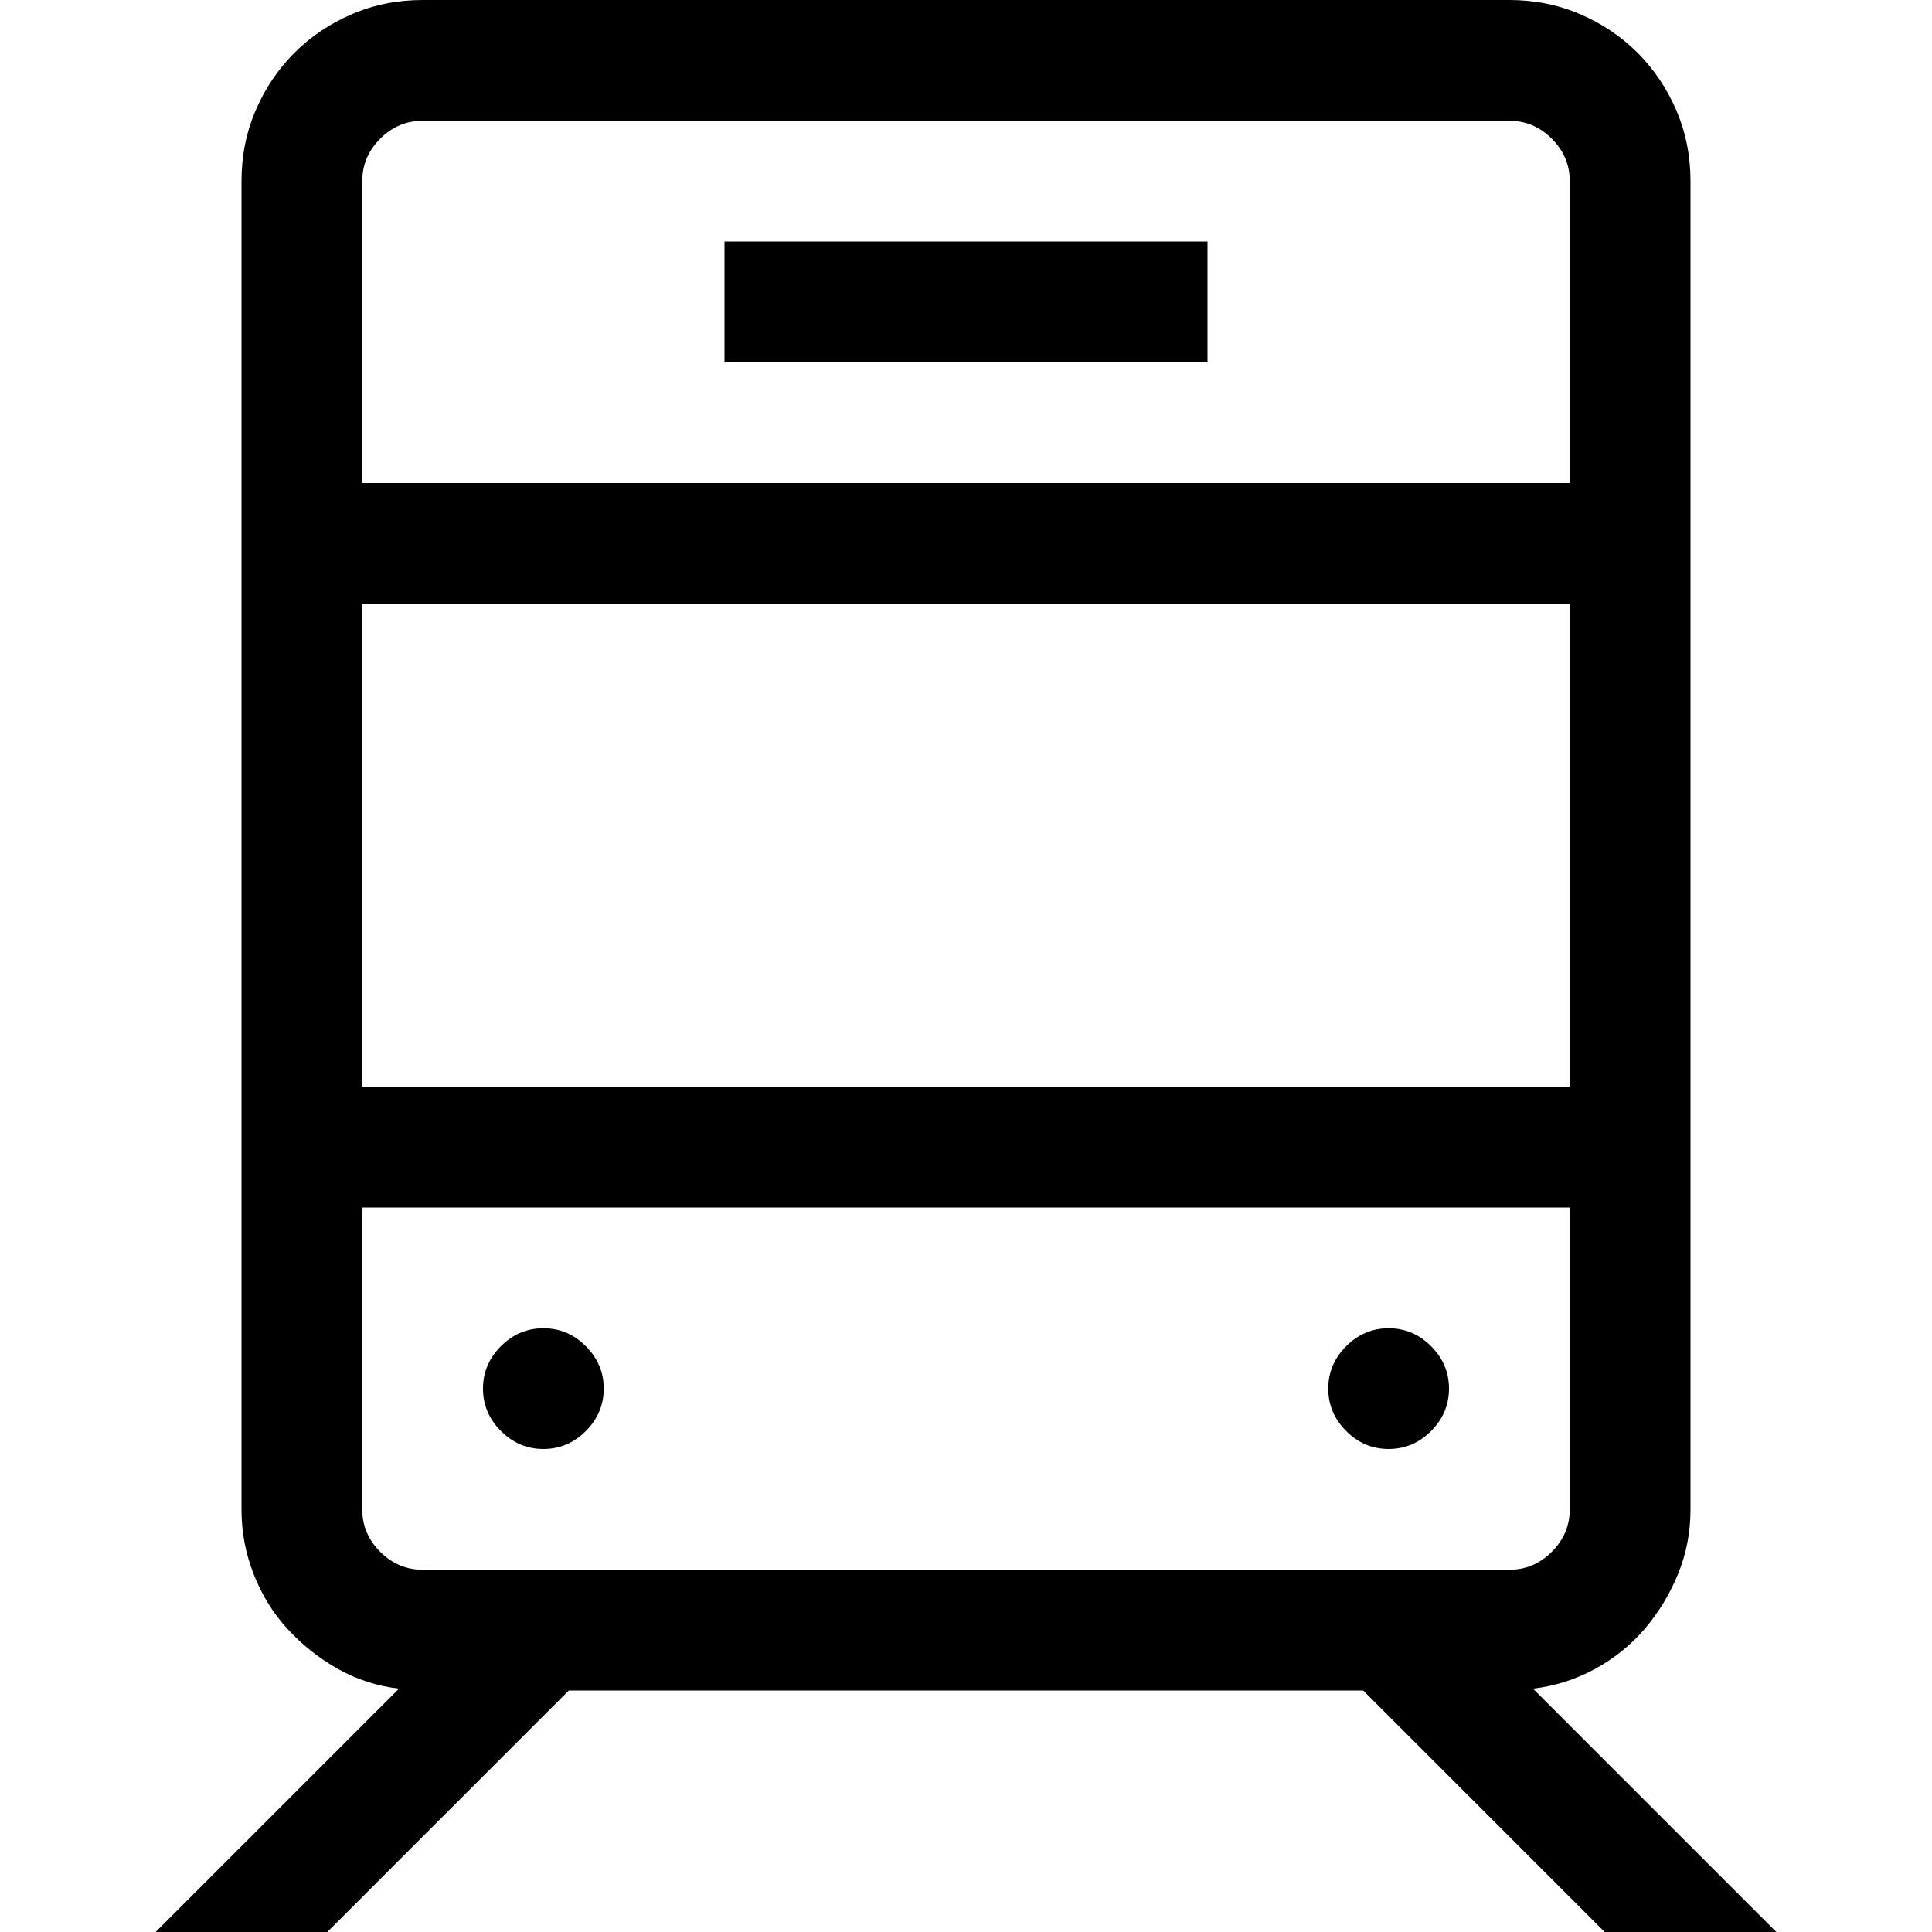 <svg width="28" height="28" viewBox="0 0 28 28" fill="none" xmlns="http://www.w3.org/2000/svg">
<path d="M7.875 21C7.638 21 7.433 20.913 7.26 20.74C7.087 20.567 7 20.362 7 20.125C7 19.888 7.087 19.683 7.26 19.51C7.433 19.337 7.638 19.25 7.875 19.25C8.112 19.25 8.317 19.337 8.49 19.51C8.663 19.683 8.75 19.888 8.75 20.125C8.75 20.362 8.663 20.567 8.49 20.74C8.317 20.913 8.112 21 7.875 21ZM20.125 21C19.888 21 19.683 20.913 19.51 20.74C19.337 20.567 19.25 20.362 19.25 20.125C19.25 19.888 19.337 19.683 19.51 19.51C19.683 19.337 19.888 19.25 20.125 19.25C20.362 19.25 20.567 19.337 20.74 19.51C20.913 19.683 21 19.888 21 20.125C21 20.362 20.913 20.567 20.74 20.74C20.567 20.913 20.362 21 20.125 21ZM17.5 5.25H10.5V3.5H17.5V5.25ZM19.756 24.5H8.244L4.744 28H2.256L5.783 24.473C5.464 24.436 5.168 24.34 4.895 24.186C4.621 24.031 4.38 23.839 4.17 23.611C3.96 23.384 3.796 23.119 3.678 22.818C3.559 22.518 3.5 22.203 3.5 21.875V2.625C3.5 2.26 3.568 1.919 3.705 1.6C3.842 1.281 4.029 1.003 4.266 0.766C4.503 0.529 4.781 0.342 5.1 0.205C5.419 0.068 5.76 0 6.125 0H21.875C22.24 0 22.581 0.068 22.9 0.205C23.219 0.342 23.497 0.529 23.734 0.766C23.971 1.003 24.158 1.281 24.295 1.6C24.432 1.919 24.5 2.26 24.5 2.625V21.875C24.5 22.203 24.441 22.513 24.322 22.805C24.204 23.096 24.044 23.361 23.844 23.598C23.643 23.835 23.402 24.031 23.119 24.186C22.837 24.34 22.536 24.436 22.217 24.473L25.744 28H23.256L19.756 24.5ZM22.75 8.75H5.25V15.75H22.75V8.75ZM6.125 1.75C5.888 1.75 5.683 1.837 5.51 2.01C5.337 2.183 5.25 2.388 5.25 2.625V7H22.75V2.625C22.75 2.388 22.663 2.183 22.49 2.01C22.317 1.837 22.112 1.75 21.875 1.75H6.125ZM5.25 21.875C5.25 22.112 5.337 22.317 5.51 22.49C5.683 22.663 5.888 22.75 6.125 22.75H21.875C22.112 22.75 22.317 22.663 22.49 22.49C22.663 22.317 22.75 22.112 22.75 21.875V17.5H5.25V21.875Z" fill="black"/>
</svg>
